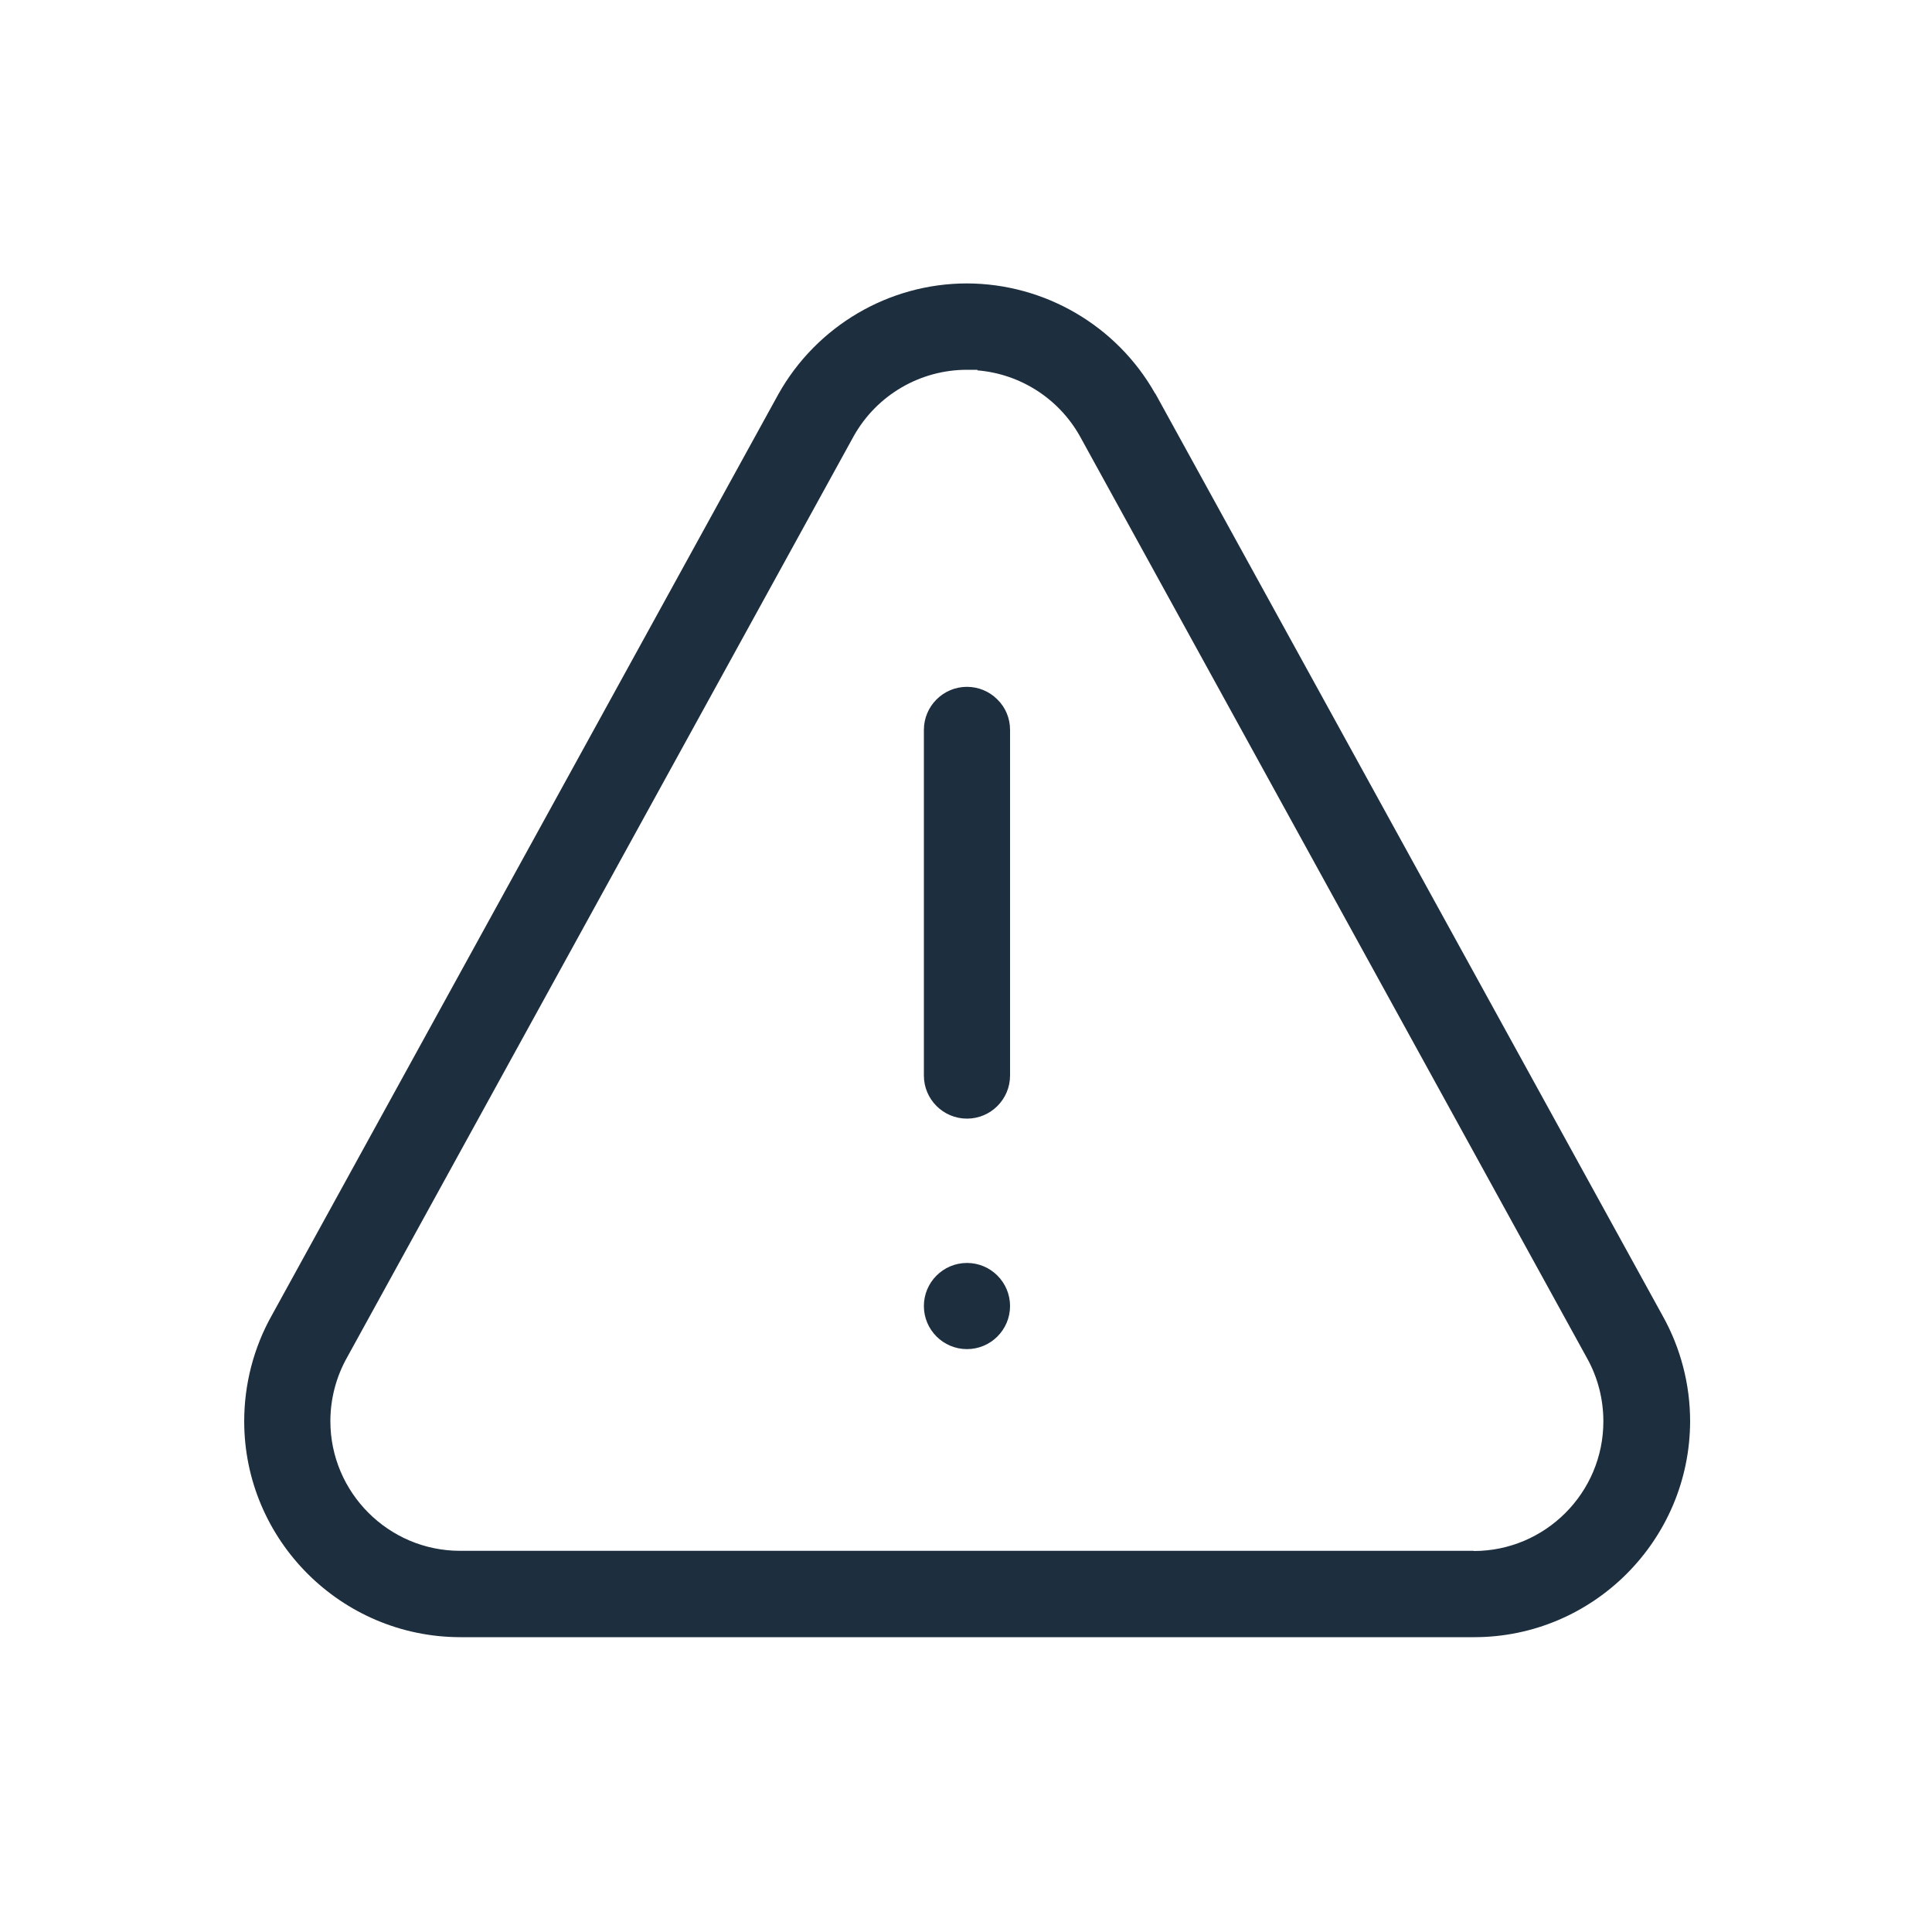 <?xml version="1.0" encoding="UTF-8"?>
<svg id="Layer_2" data-name="Layer 2" xmlns="http://www.w3.org/2000/svg" viewBox="0 0 100 100">
  <defs>
    <style>
      .cls-1 {
        fill: #1d2e3f;
      }

      .cls-2 {
        fill: none;
      }
    </style>
  </defs>
  <g id="Layer_1-2" data-name="Layer 1">
    <g>
      <rect class="cls-2" width="100" height="100"/>
      <g id="g2173">
        <path class="cls-1" d="M59.79,20.37c-1.98-3.51-5.71-5.69-9.74-5.7-4.04,0-7.78,2.2-9.76,5.73l-26.22,47.68c-.94,1.67-1.43,3.57-1.43,5.48,0,6.16,5.02,11.17,11.18,11.18h52.48c6.16,0,11.17-5.02,11.18-11.18,0-1.9-.49-3.79-1.42-5.45l-26.26-47.74ZM76.29,80.27H23.81c-3.7,0-6.71-3.02-6.71-6.71,0-1.16.3-2.3.87-3.31l26.22-47.68c1.19-2.12,3.43-3.43,5.86-3.43h.54s0,.03,0,.03c2.2.18,4.19,1.44,5.29,3.38l26.26,47.74c.56,1,.85,2.13.85,3.28,0,3.7-3.01,6.71-6.71,6.71Z"/>
        <path class="cls-1" d="M50.05,35.55h0c-1.23,0-2.23,1-2.23,2.23v17.89c0,1.23,1,2.23,2.23,2.23h0c1.23,0,2.23-1,2.23-2.23v-17.89c0-.6-.23-1.16-.66-1.58-.42-.42-.98-.65-1.58-.65Z"/>
        <path class="cls-1" d="M52.28,67.6c0-1.23-1-2.23-2.23-2.23s-2.23,1-2.23,2.23,1,2.23,2.23,2.23c1.23,0,2.23-1,2.23-2.23Z"/>
      </g>
    </g>
  </g>
</svg>